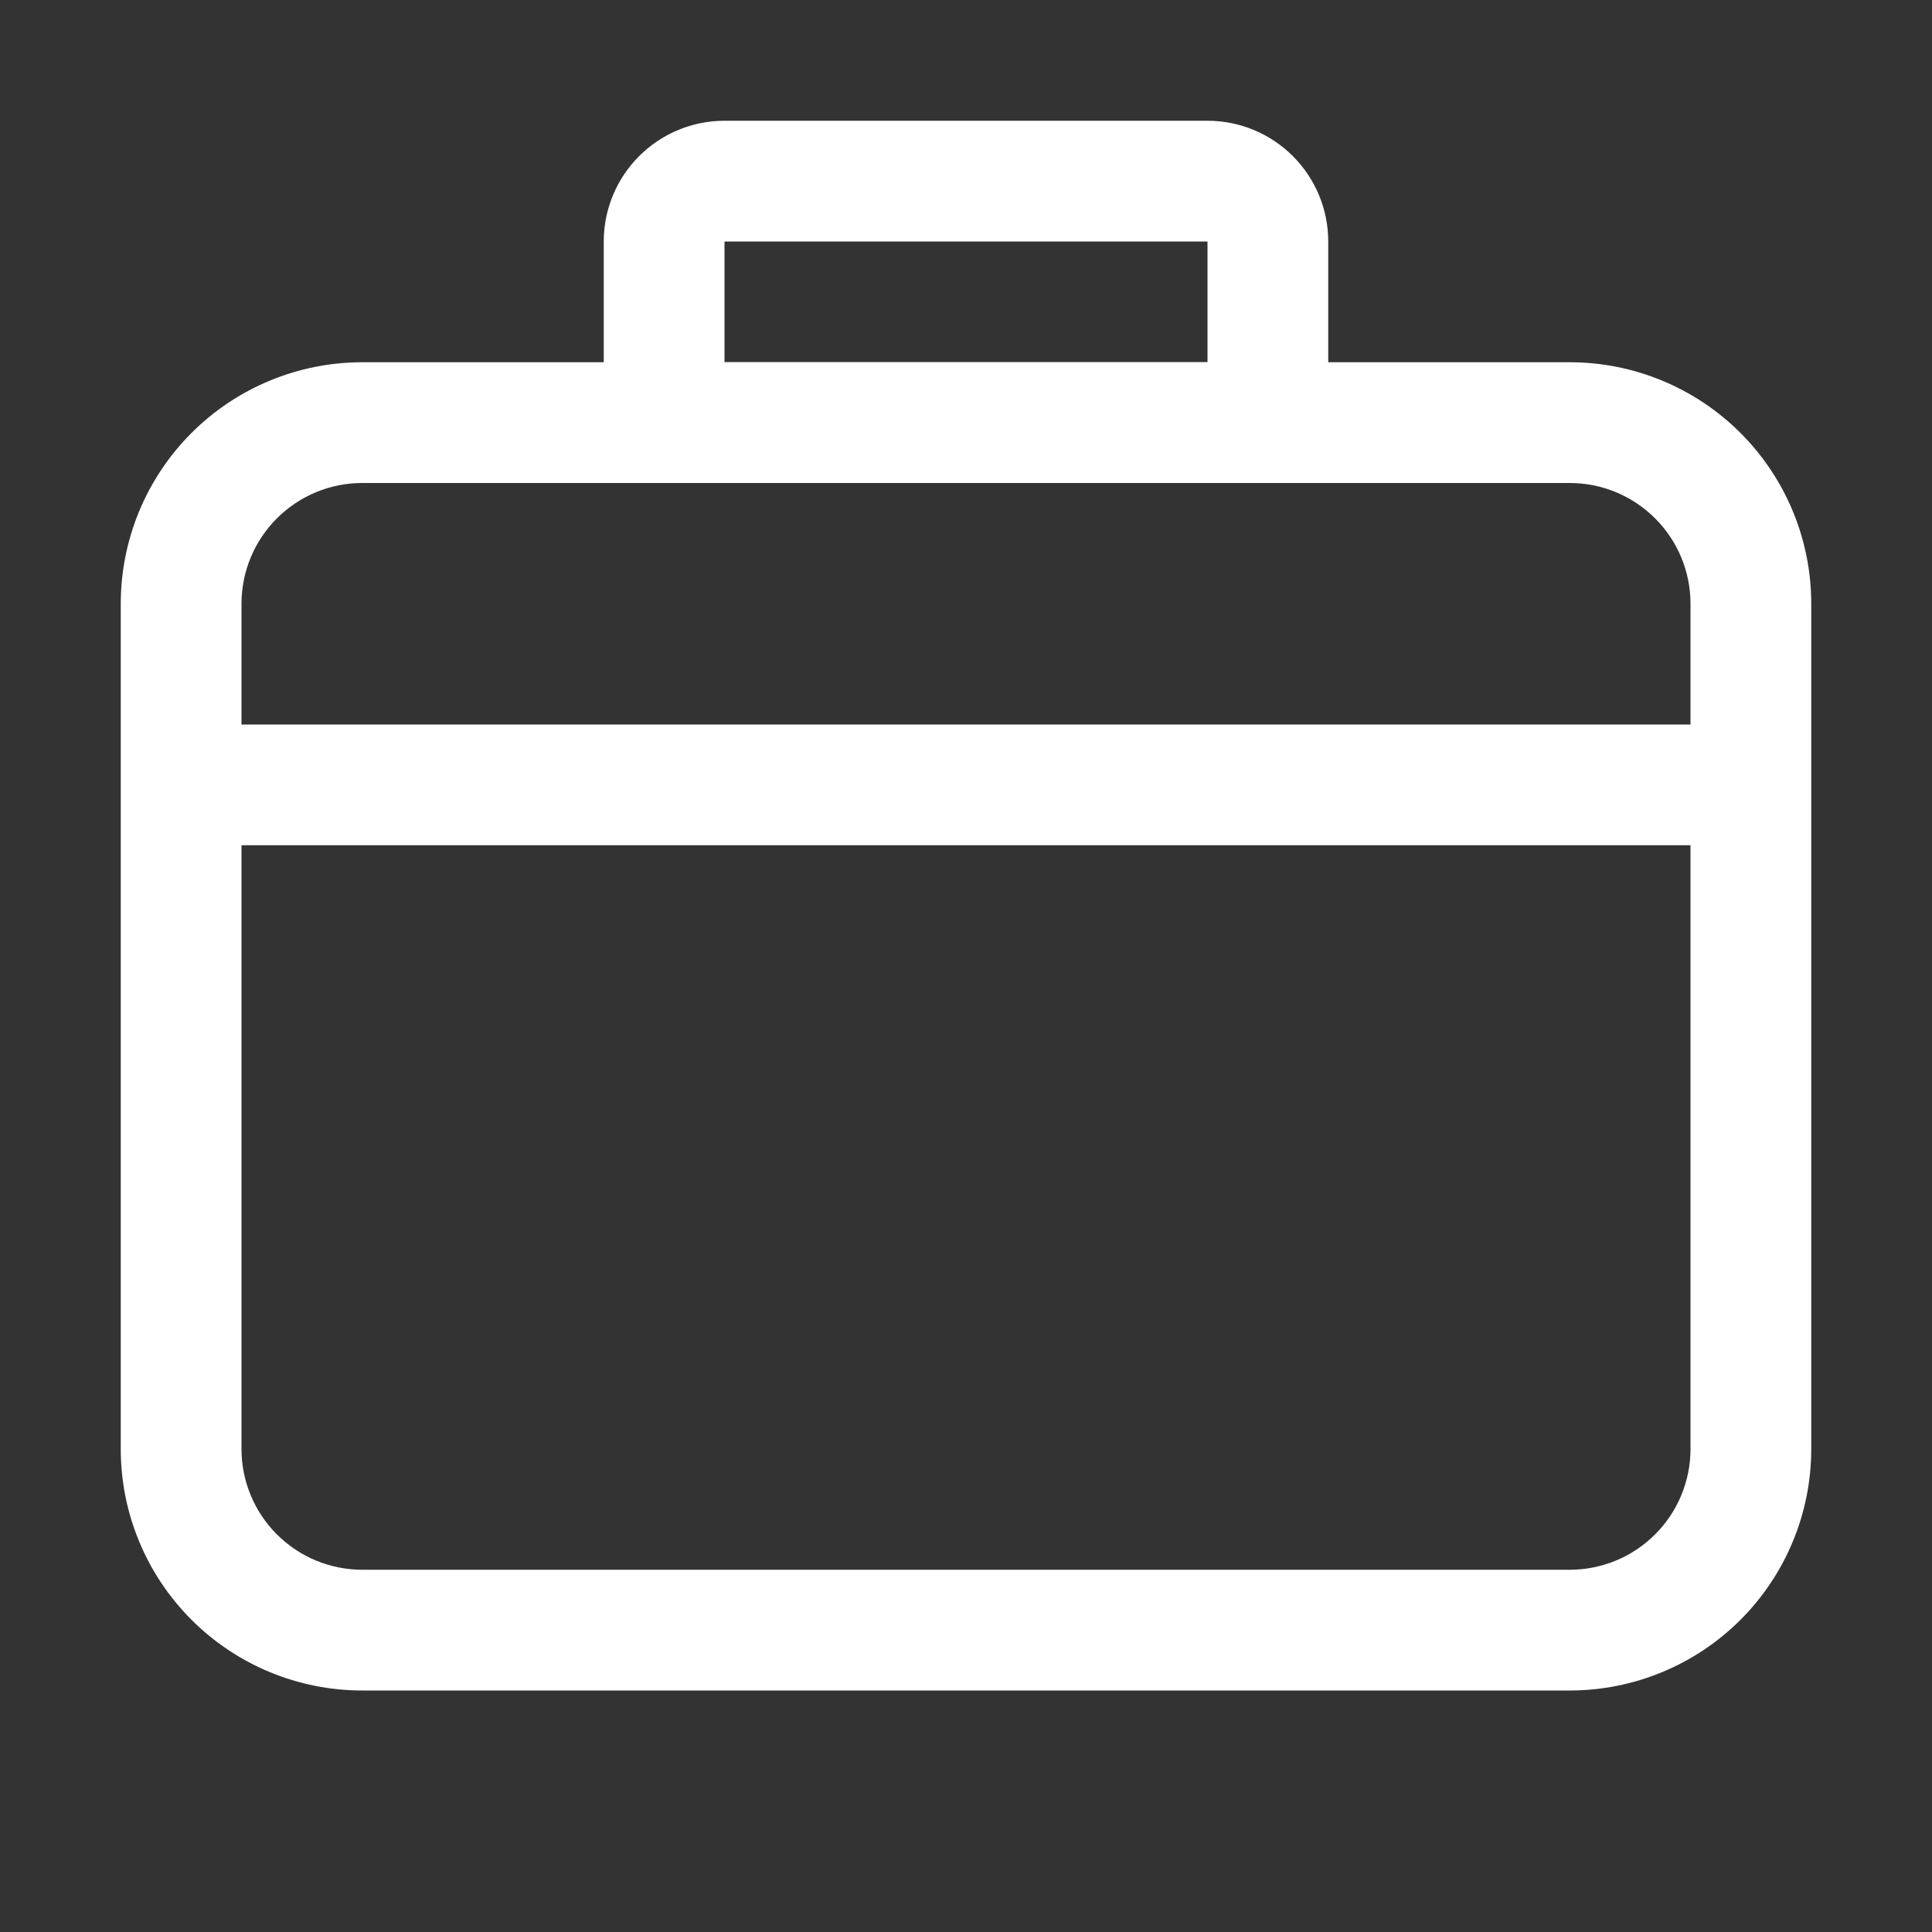 <svg width="64" height="64" viewBox="0 0 64 64" fill="none" xmlns="http://www.w3.org/2000/svg">
<rect x="0" y="0" width="64" height="64" fill="#333333" stroke="none"/>
<path d="M8 24H56V20C56 18.939 55.579 17.922 54.828 17.172C54.078 16.421 53.061 16 52 16H12C10.939 16 9.922 16.421 9.172 17.172C8.421 17.922 8 18.939 8 20V24ZM8 28V48C8 49.061 8.421 50.078 9.172 50.828C9.922 51.579 10.939 52 12 52H52C53.061 52 54.078 51.579 54.828 50.828C55.579 50.078 56 49.061 56 48V28H8ZM12 12H52C54.122 12 56.157 12.843 57.657 14.343C59.157 15.843 60 17.878 60 20V48C60 50.122 59.157 52.157 57.657 53.657C56.157 55.157 54.122 56 52 56H12C9.878 56 7.843 55.157 6.343 53.657C4.843 52.157 4 50.122 4 48V20C4 17.878 4.843 15.843 6.343 14.343C7.843 12.843 9.878 12 12 12Z" fill="white"/>
<path d="M24 8V12H40V8H24ZM24 4H40C41.061 4 42.078 4.421 42.828 5.172C43.579 5.922 44 6.939 44 8V12C44 13.061 43.579 14.078 42.828 14.828C42.078 15.579 41.061 16 40 16H24C22.939 16 21.922 15.579 21.172 14.828C20.421 14.078 20 13.061 20 12V8C20 6.939 20.421 5.922 21.172 5.172C21.922 4.421 22.939 4 24 4Z" fill="white"/>
</svg>
